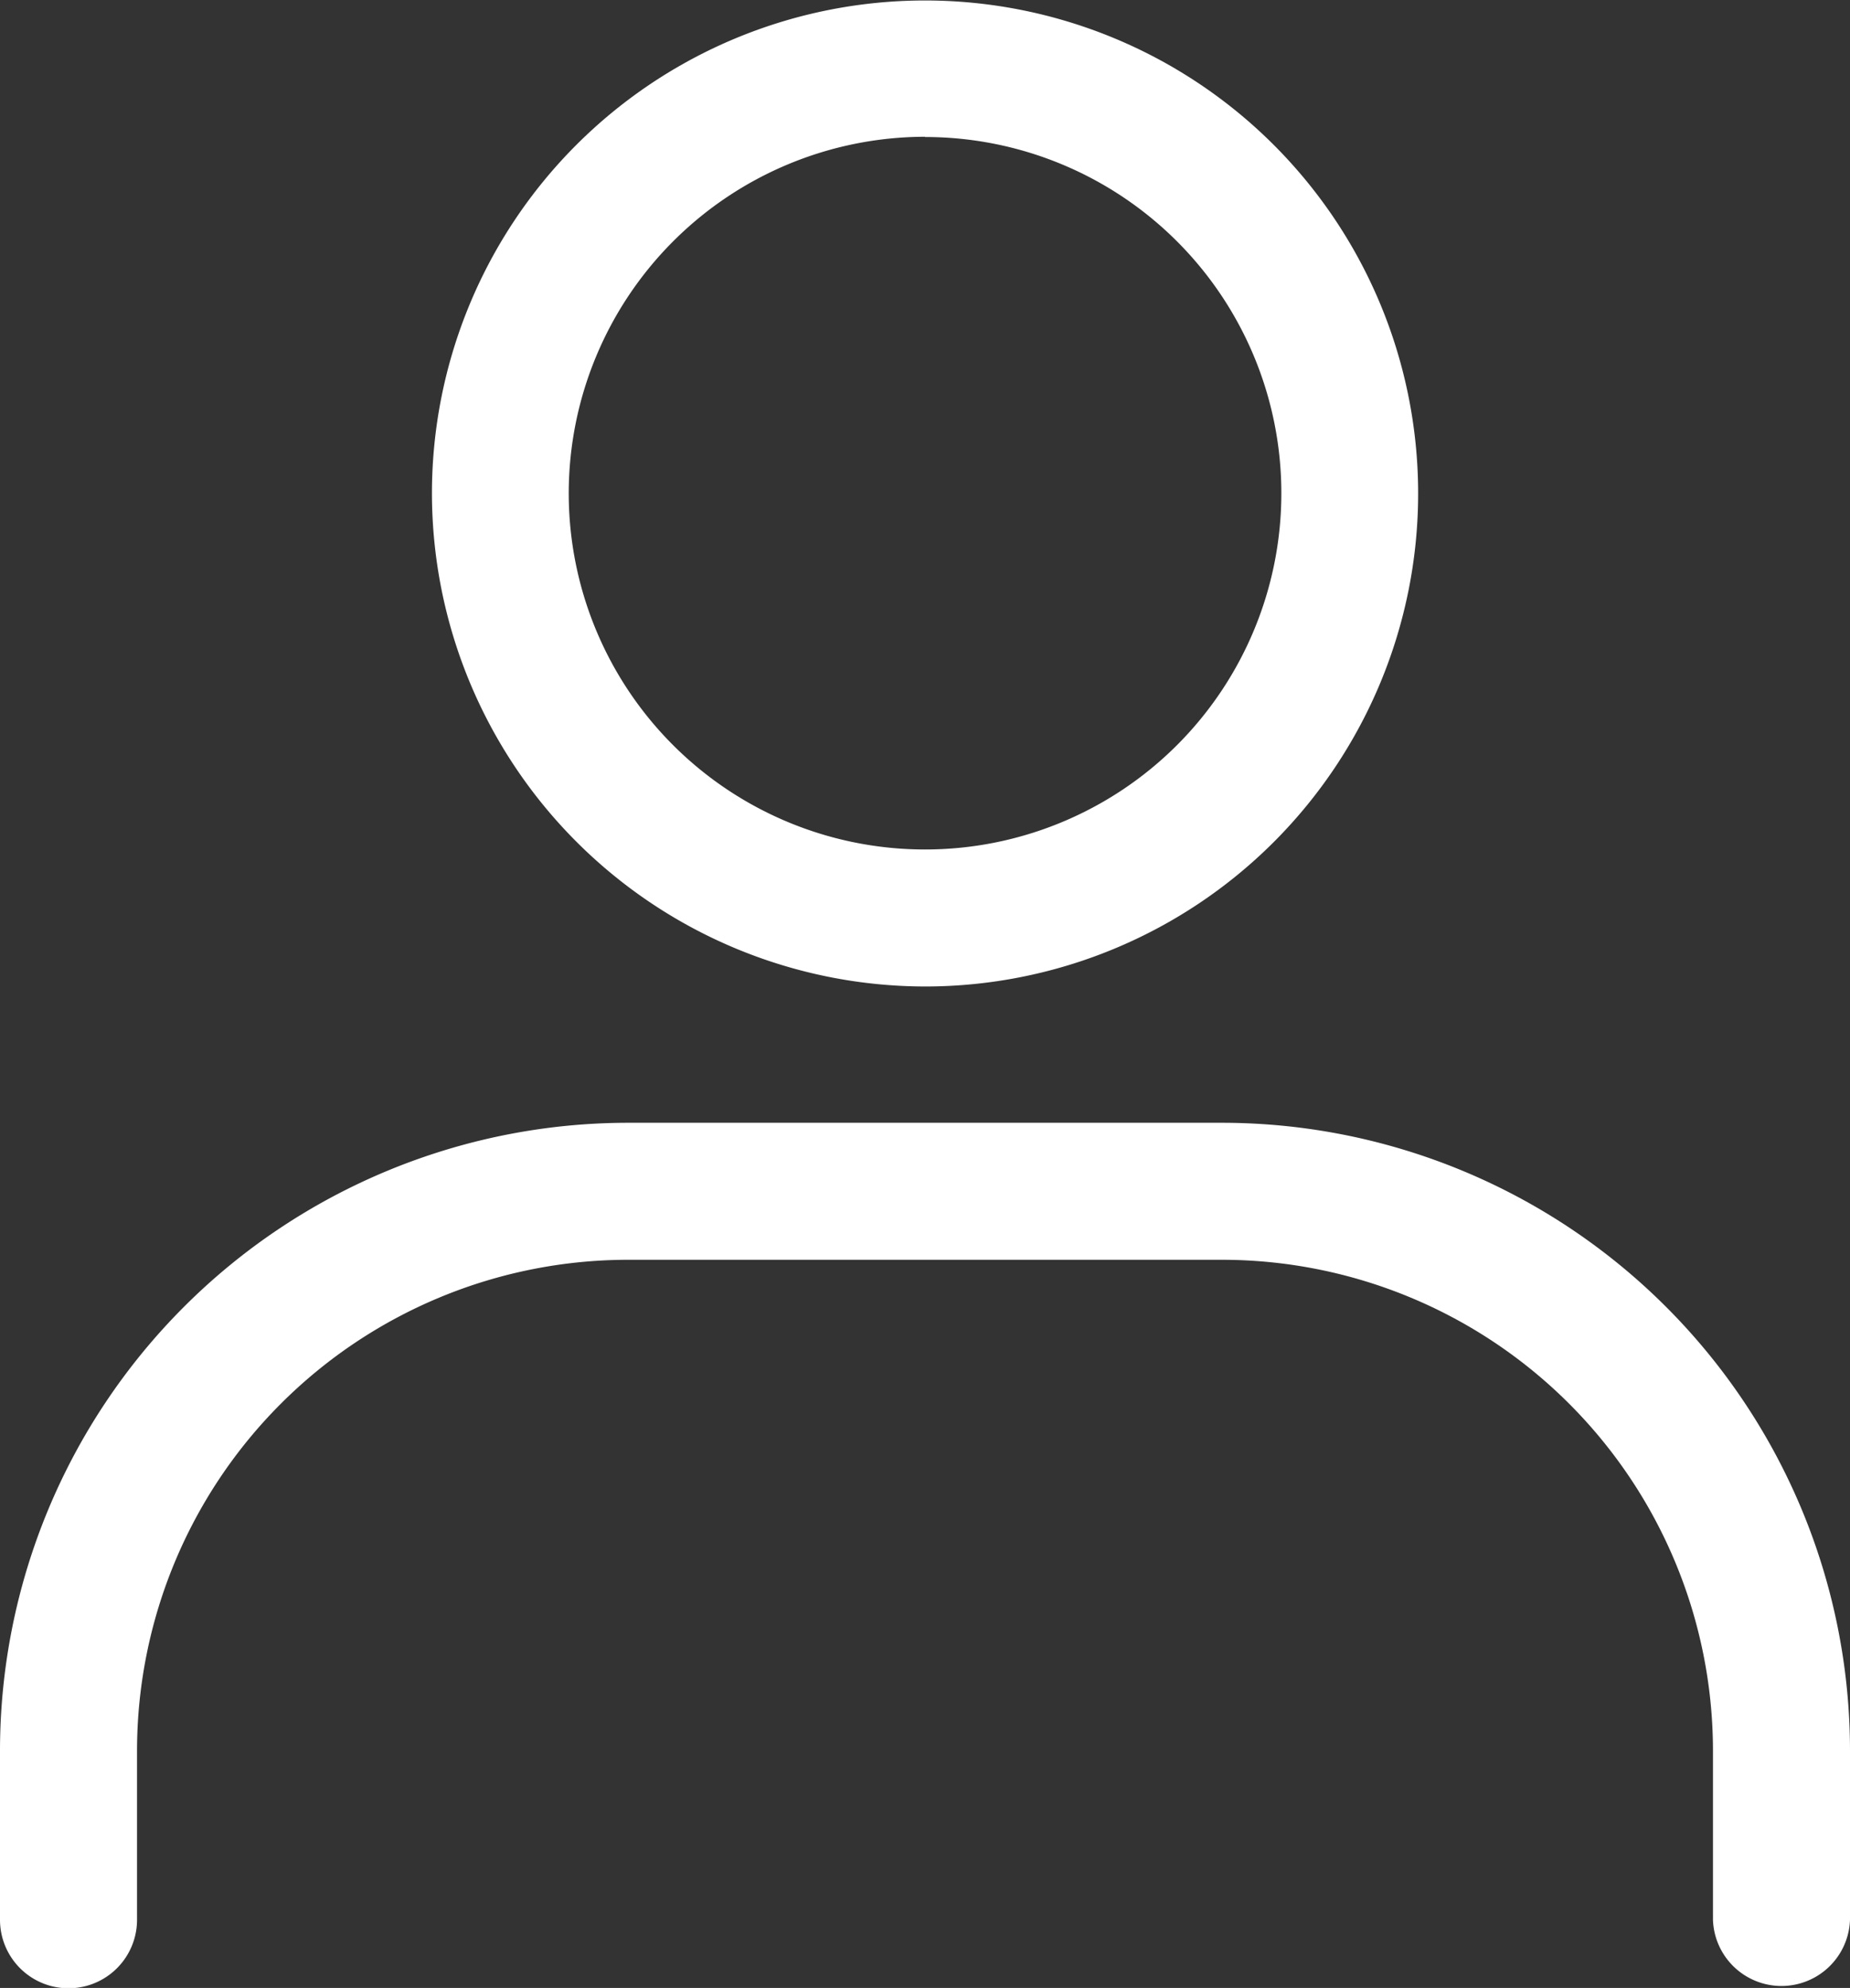 <svg id="Composant_13_5" data-name="Composant 13 – 5" xmlns="http://www.w3.org/2000/svg" width="23.261" height="25" viewBox="0 0 23.261 25">
  <rect x="0" y="0" width="23.261" height="25" fill="#333333" stroke="none"/>
  <path id="Tracé_189" data-name="Tracé 189" d="M1035.227,128.886a6.2,6.2,0,1,0-6.2-6.2A6.209,6.209,0,0,0,1035.227,128.886Zm0-10.683a4.48,4.48,0,1,1-4.48,4.48A4.486,4.486,0,0,1,1035.227,118.2Z" transform="translate(-1023.596 -116.48)" fill="#fff"/>
  <path id="Tracé_190" data-name="Tracé 190" d="M1038.963,130.6h-7.474a7.9,7.9,0,0,0-7.893,7.893v2.13a.861.861,0,0,0,1.723,0v-2.13a6.177,6.177,0,0,1,6.17-6.17h7.475a6.177,6.177,0,0,1,6.17,6.17v2.13a.862.862,0,0,0,1.723,0v-2.13A7.9,7.9,0,0,0,1038.963,130.6Z" transform="translate(-1023.596 -116.48)" fill="#fff"/>
</svg>
